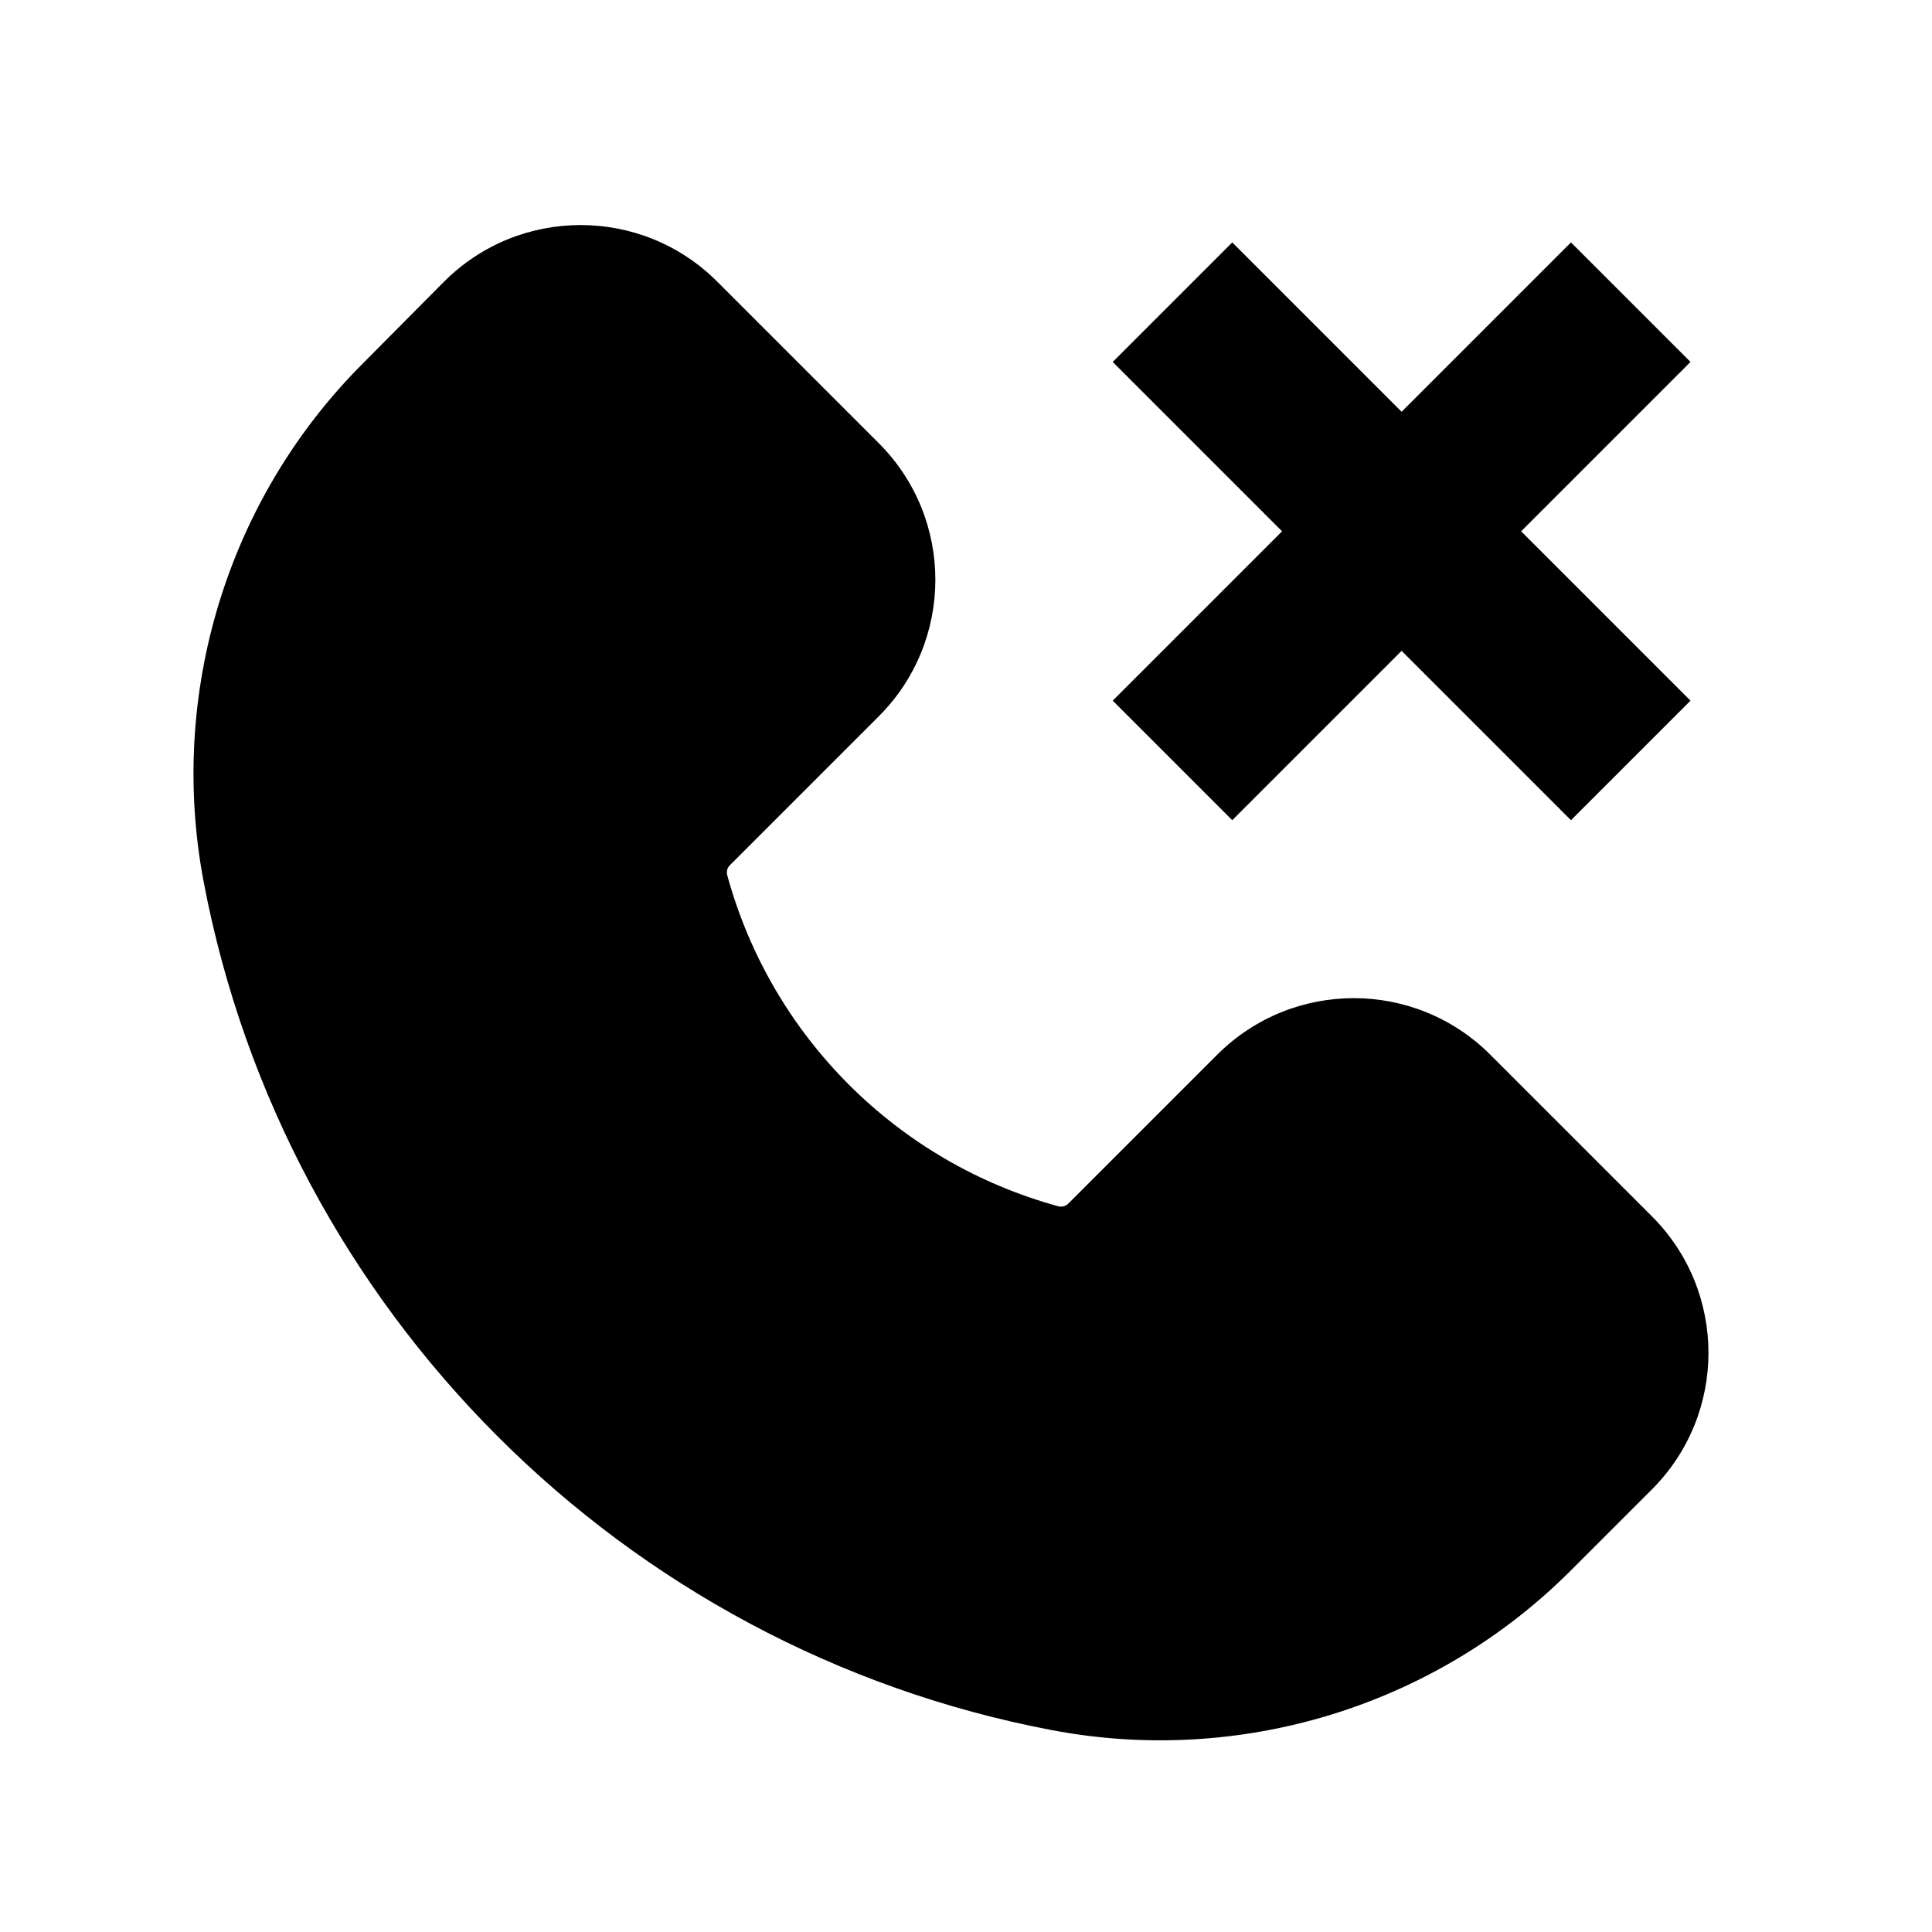<svg xmlns="http://www.w3.org/2000/svg" viewBox="0 0 640 640"><!--! Font Awesome Pro 7.1.0 by @fontawesome - https://fontawesome.com License - https://fontawesome.com/license (Commercial License) Copyright 2025 Fonticons, Inc. --><path fill="currentColor" d="M147.1 93.3C172.1 68.3 212.6 68.3 237.6 93.3L291.1 146.8C316.1 171.8 316.1 212.3 291.1 237.3L241.7 286.7C240.9 287.5 240.6 288.7 240.9 289.9C255.5 343.3 297.2 385 350.6 399.6C351.7 399.9 352.9 399.6 353.8 398.8L403.2 349.4C428.2 324.4 468.7 324.4 493.7 349.4L547.2 402.9C572.2 427.9 572.2 468.4 547.2 493.4L520.3 520.3C475.3 565.3 410.7 585 348.3 573.1C206.4 546.1 94.5 434.2 67.5 292.3C55.6 229.9 75.3 165.2 120.3 120.3L147.1 93.3zM560 119.9L503.9 176L560 232.1L520.4 271.7L464.3 215.6L408.2 271.7L368.6 232.1L424.7 176L368.6 119.9L408.2 80.3L464.3 136.4L520.4 80.3L560 119.9z"/></svg>